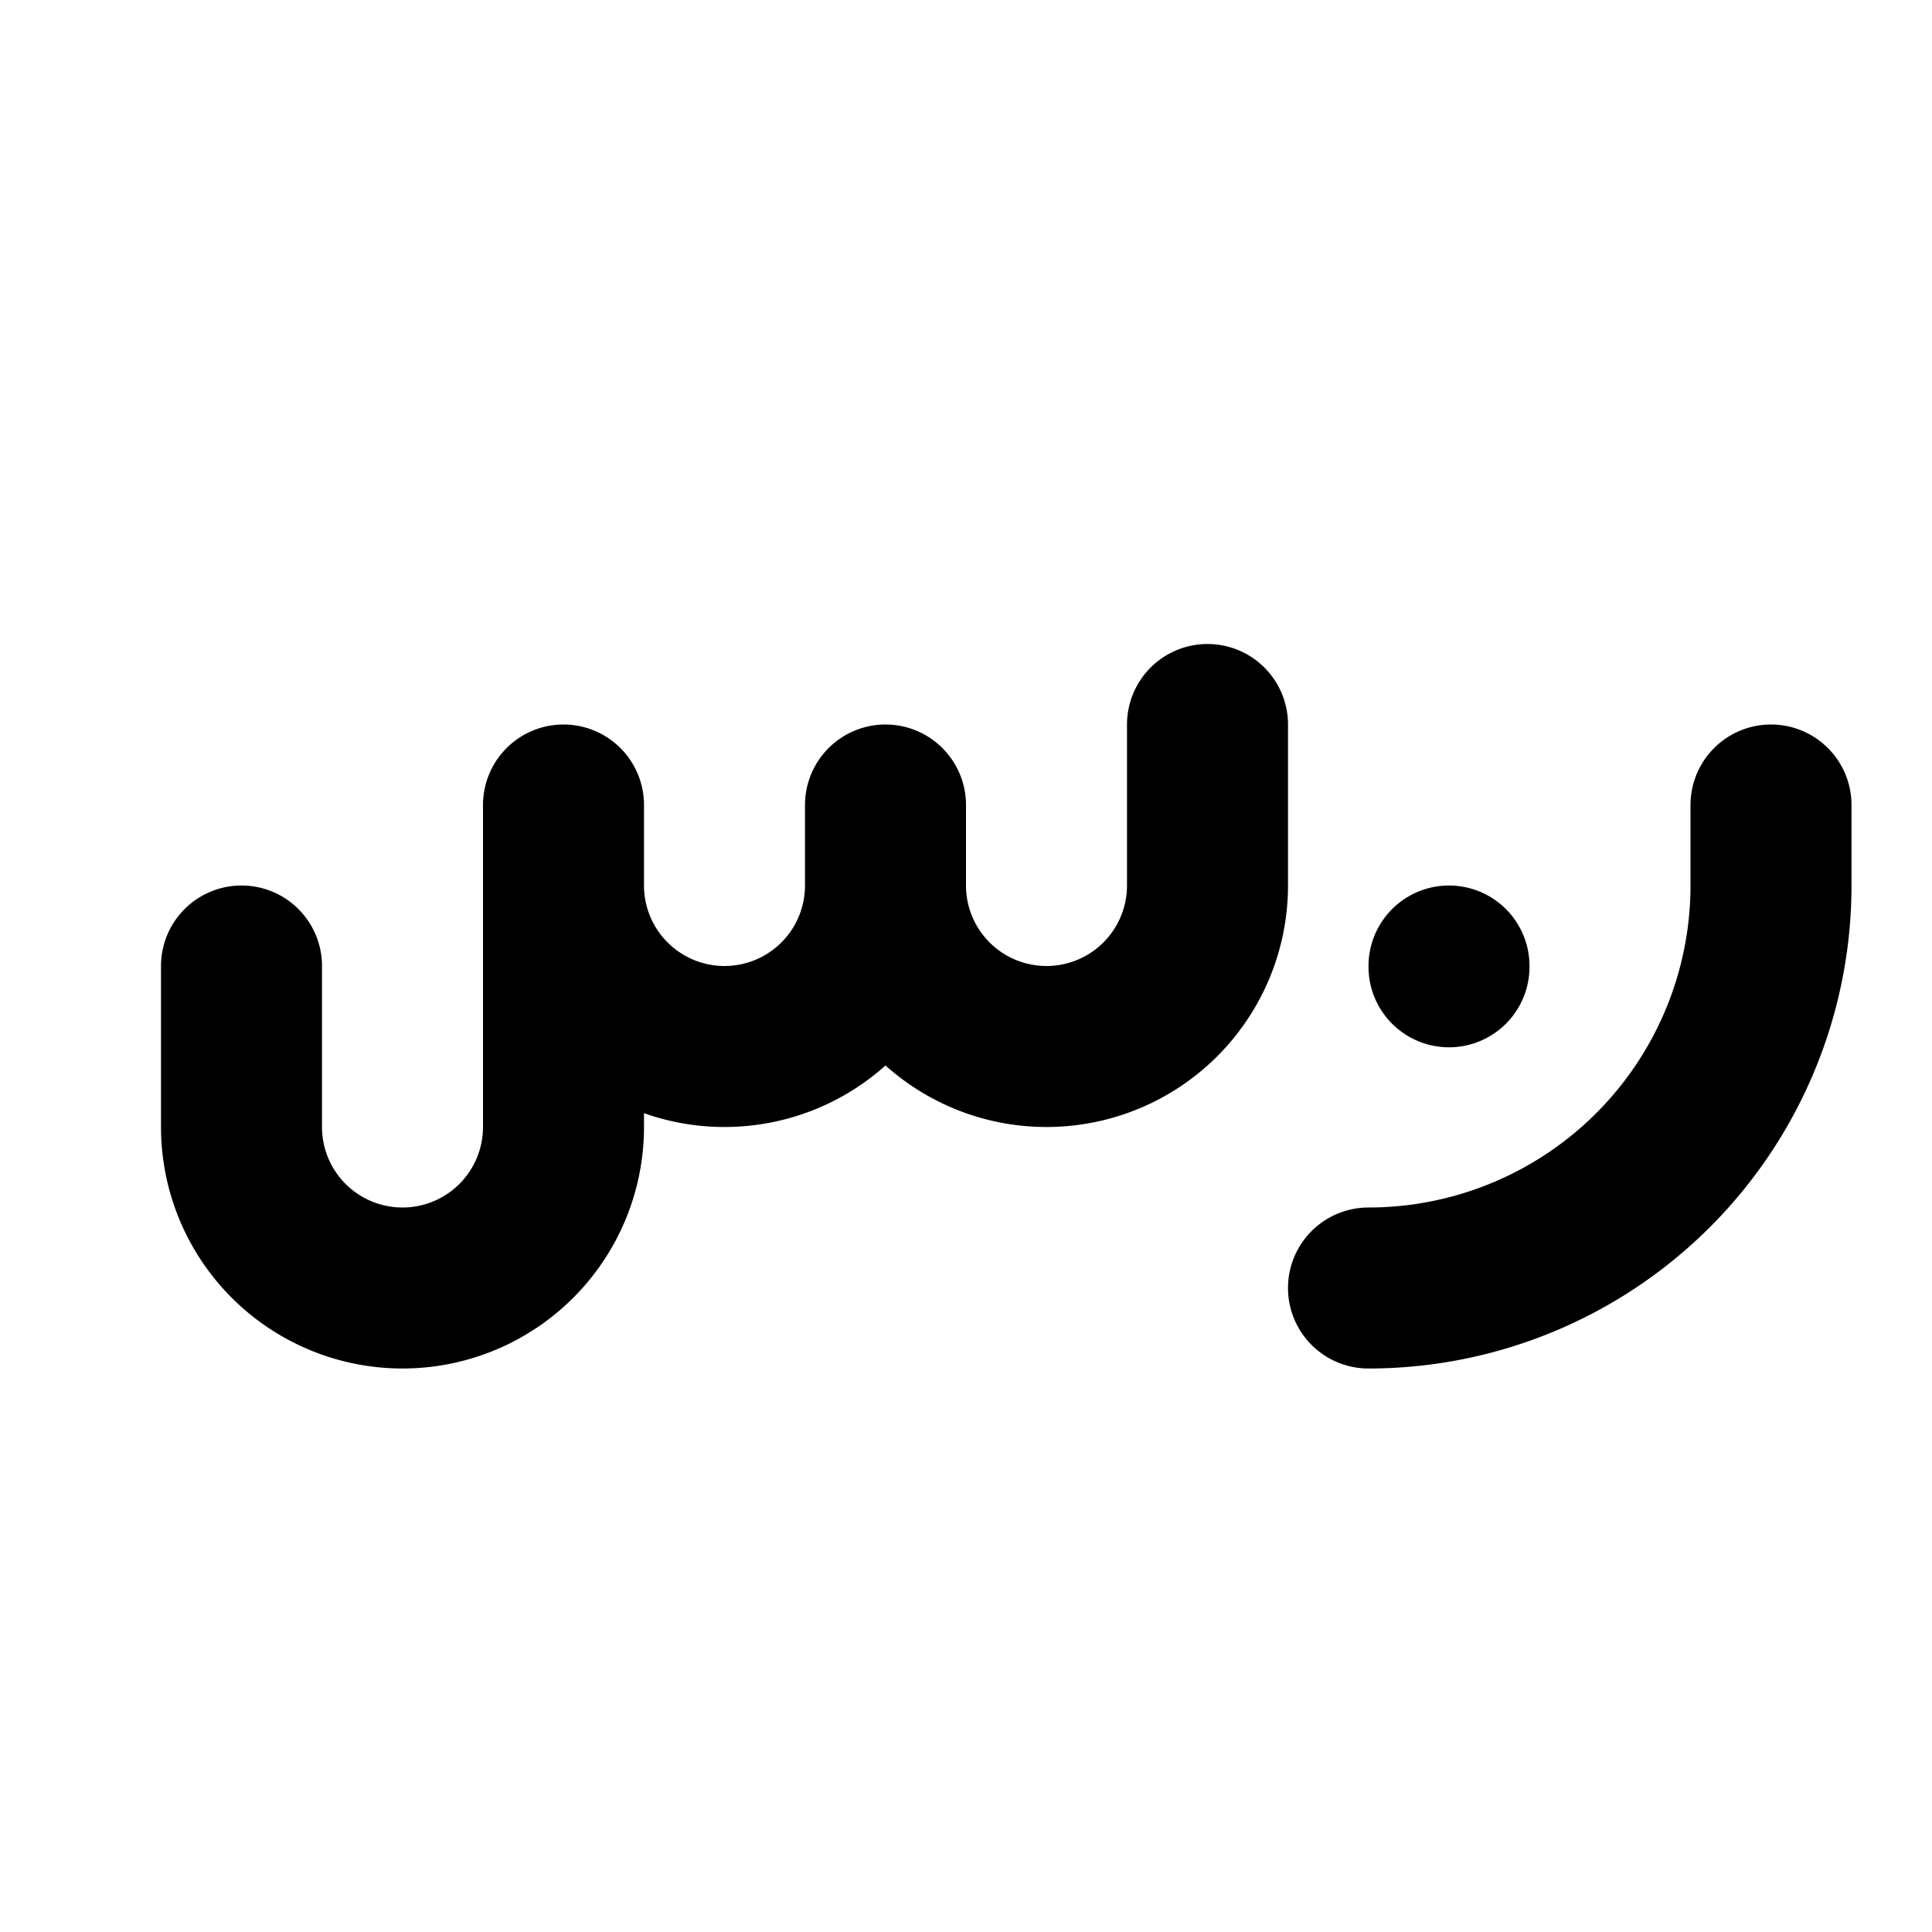 <!--
tags: [riyal, sar, saudi, money, banknote, pay]
category: Currencies
version: "1.39"
unicode: "ee66"
-->
<svg
  xmlns="http://www.w3.org/2000/svg"
  width="24"
  height="24"
  viewBox="0 0 24 24"
  fill="none"
  stroke="currentColor"
  stroke-width="2"
  stroke-linecap="round"
  stroke-linejoin="round"
>
  <path d="M15 9v2a2 2 0 1 1 -4 0v-1v1a2 2 0 1 1 -4 0v-1v4a2 2 0 1 1 -4 0v-2" />
  <path d="M18 12.01v-.01" />
  <path d="M22 10v1a5 5 0 0 1 -5 5" />
</svg>
